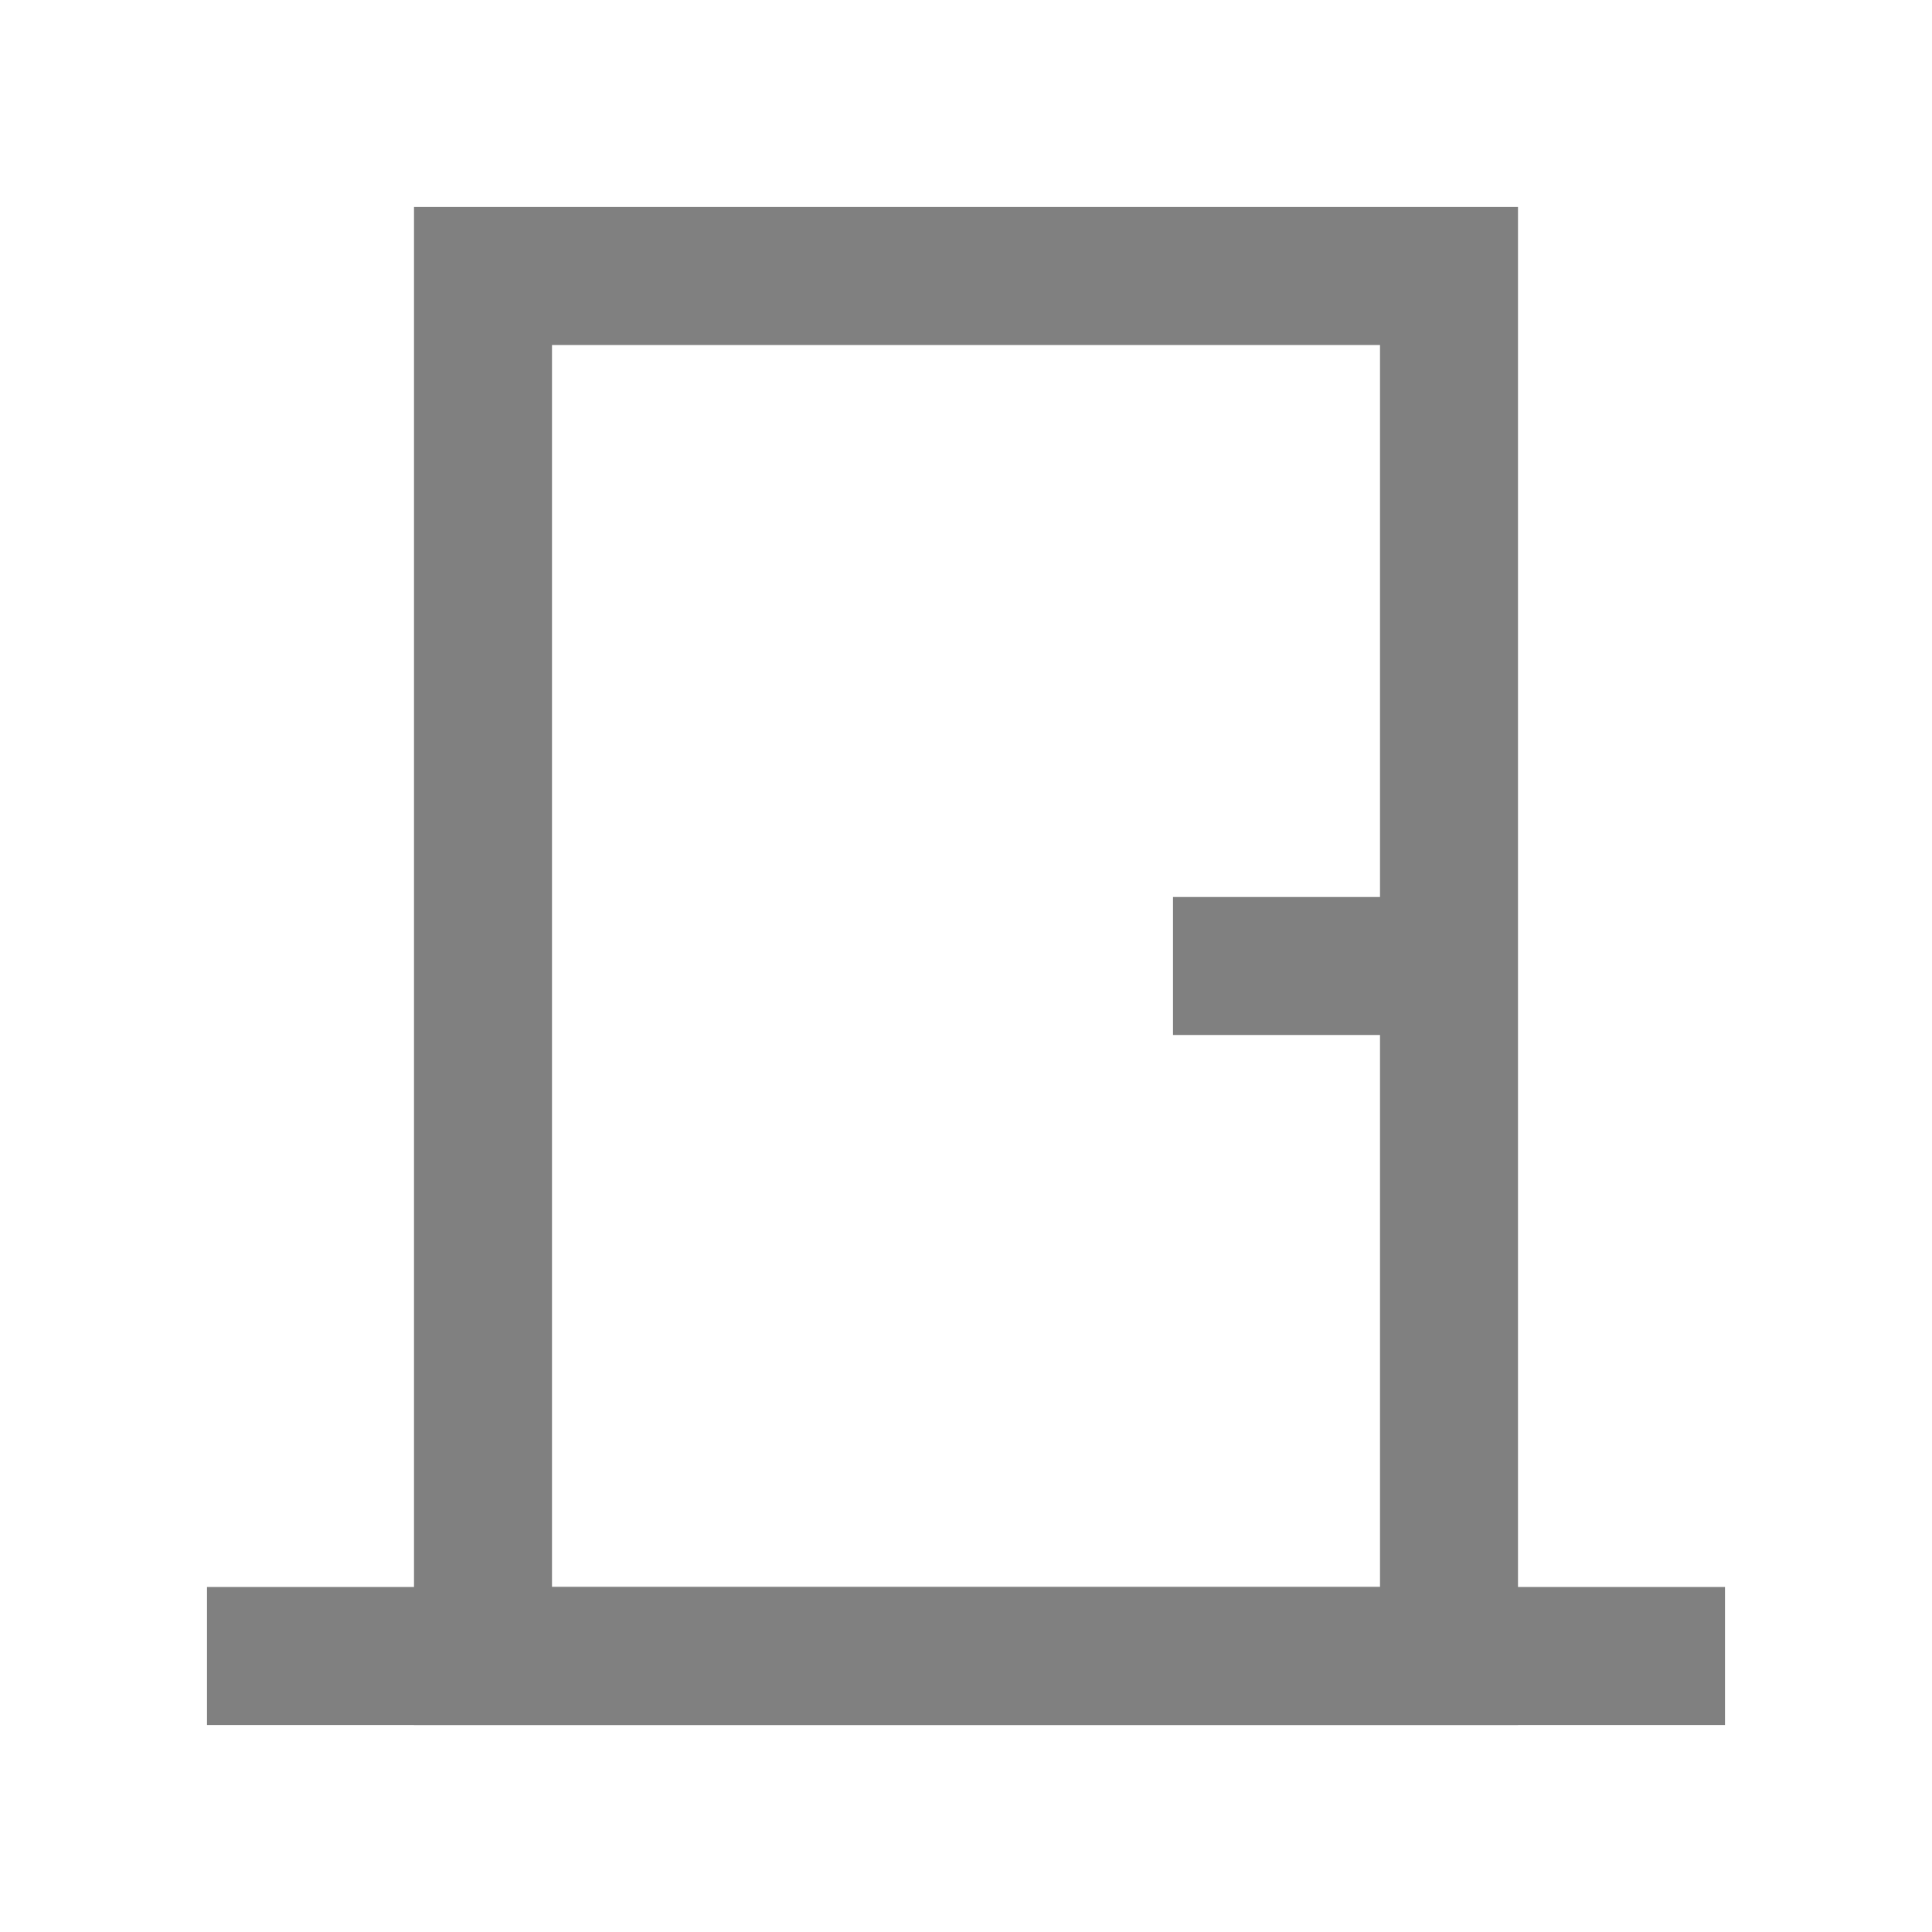 <svg id="rent" xmlns="http://www.w3.org/2000/svg" viewBox="0 0 14 14"><defs><style>.cls-1{fill:none;stroke:gray;stroke-miterlimit:10;}</style></defs><title>terminal</title><rect class="cls-1" x="3.5" y="2" width="7" height="10"/><line class="cls-1" x1="8.5" y1="7" x2="10.5" y2="7"/><line class="cls-1" x1="1.5" y1="12" x2="12.5" y2="12"/></svg>